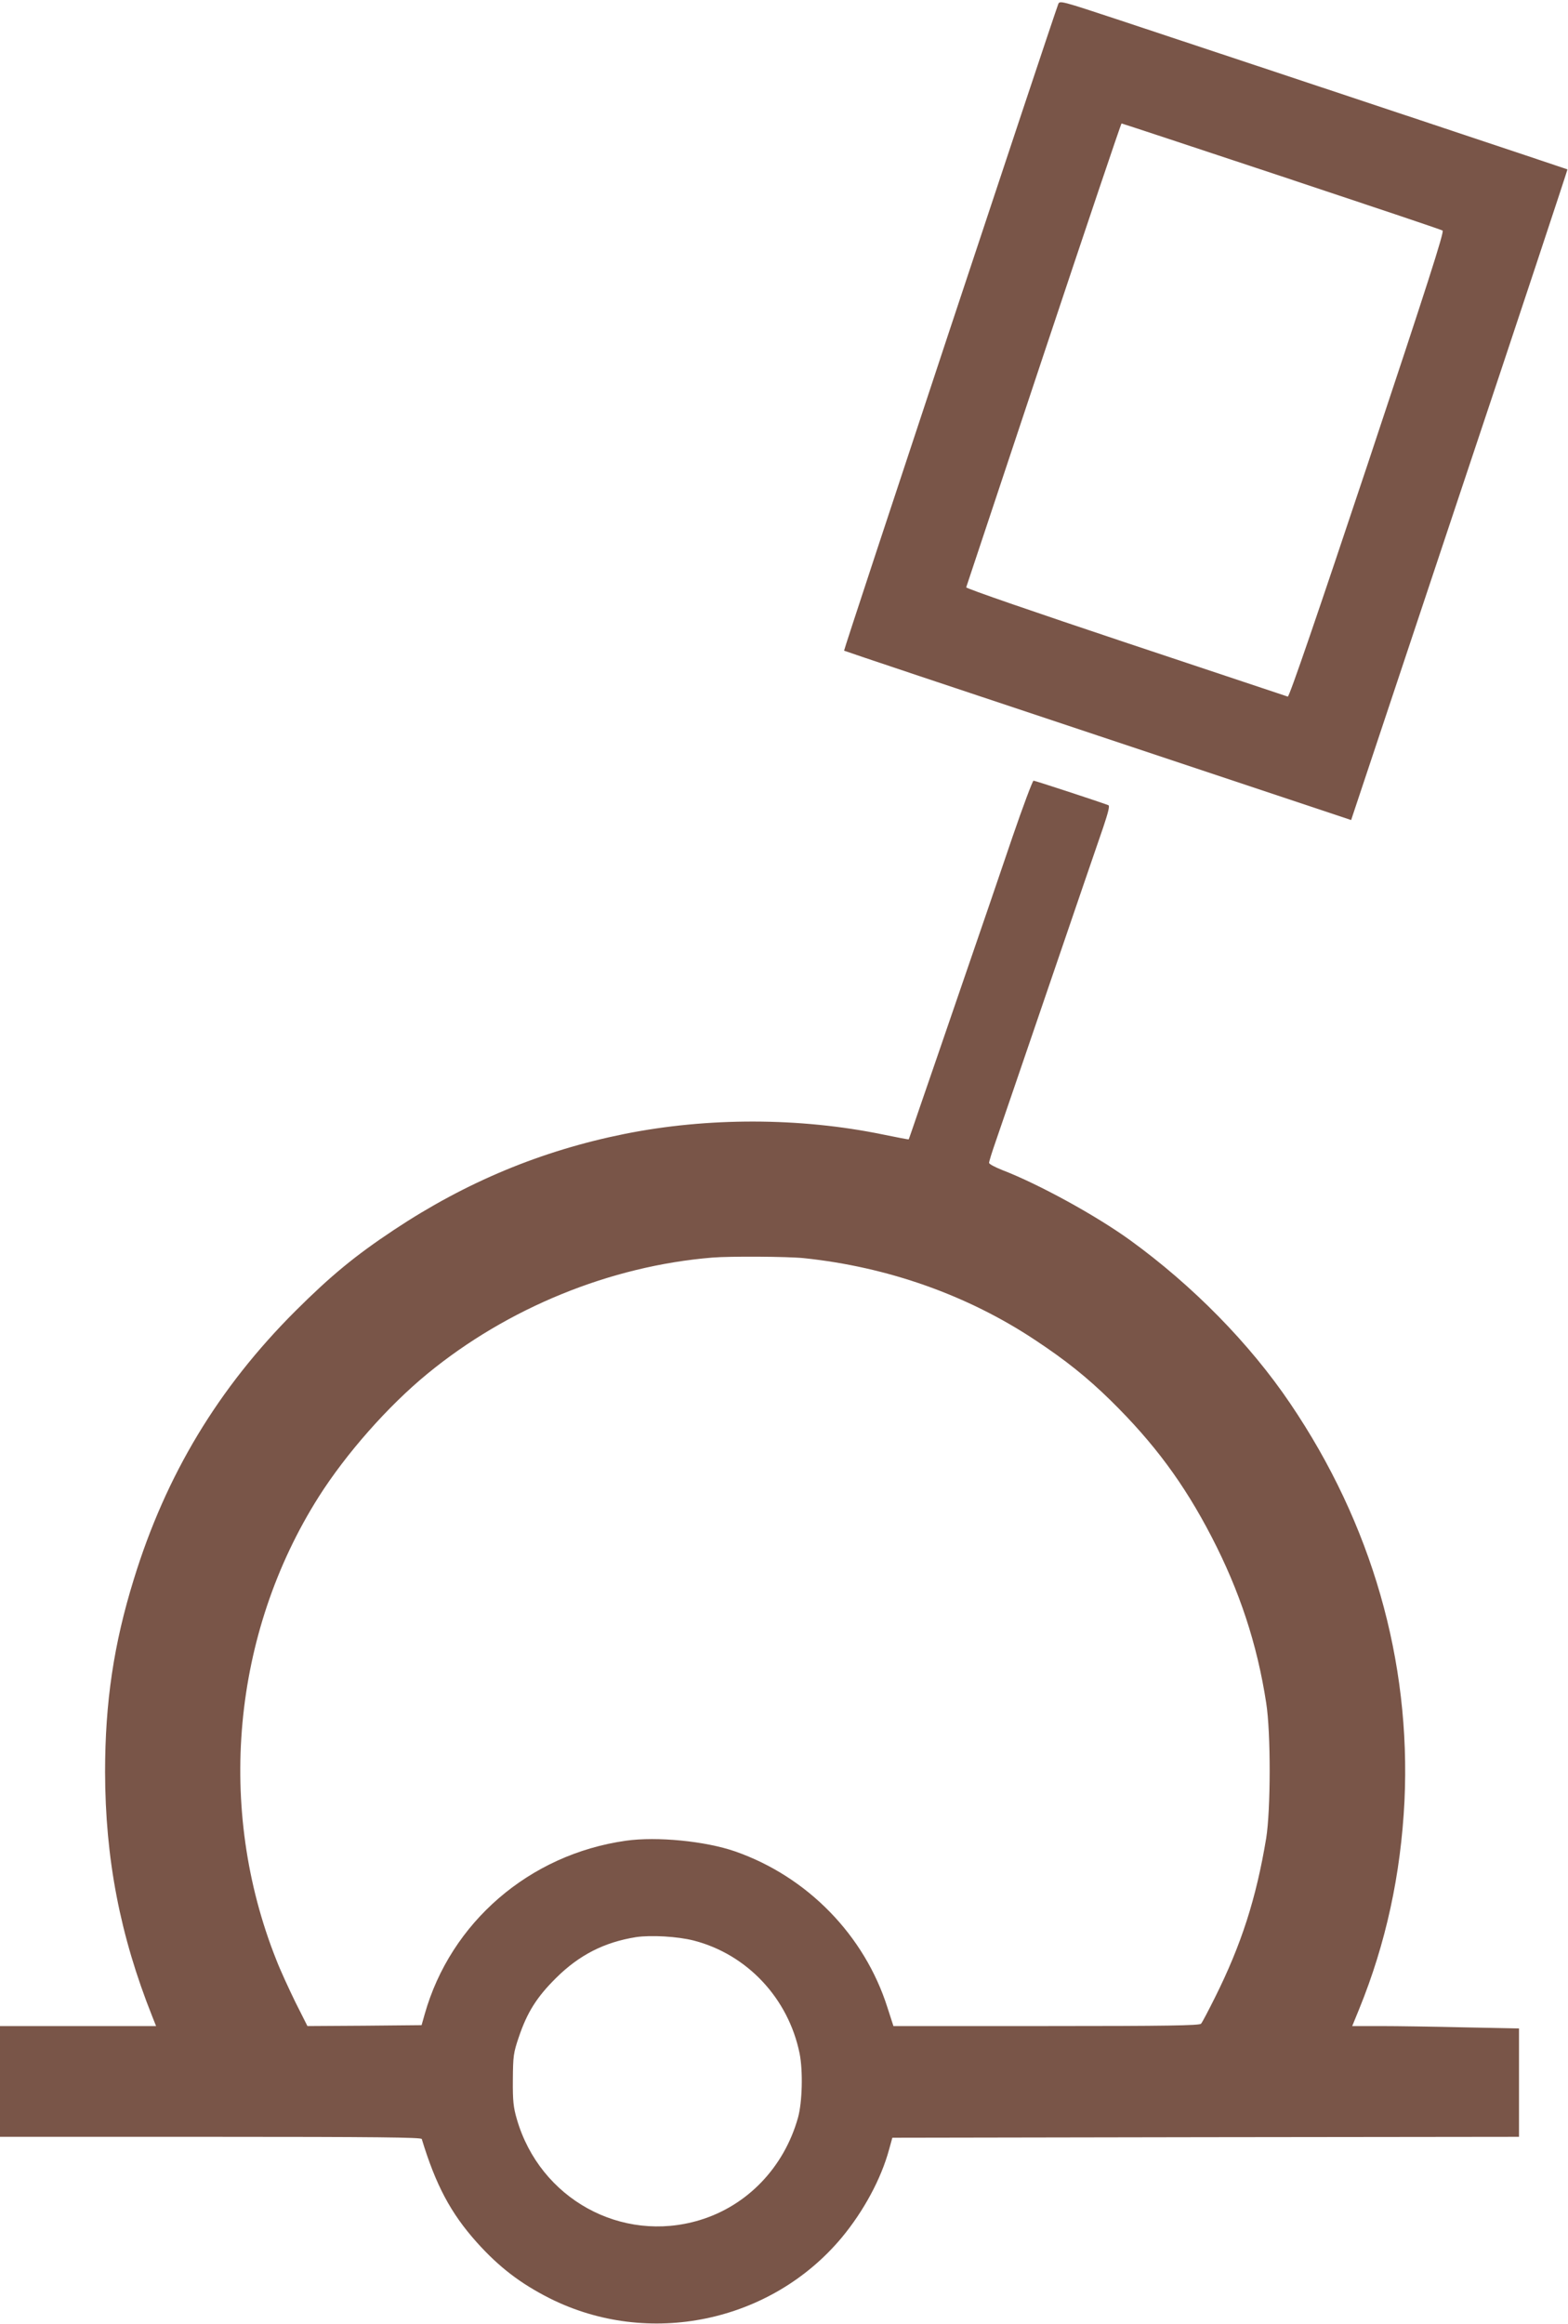 <?xml version="1.0" standalone="no"?>
<!DOCTYPE svg PUBLIC "-//W3C//DTD SVG 20010904//EN"
 "http://www.w3.org/TR/2001/REC-SVG-20010904/DTD/svg10.dtd">
<svg version="1.0" xmlns="http://www.w3.org/2000/svg"
 width="864pt" height="1280pt" viewBox="0 0 864 1280"
 preserveAspectRatio="xMidYMid meet">
<g transform="translate(0,1280) scale(0.1,-0.1)"
fill="#795548" stroke="none">
<path d="M5831 12777 c-37 -99 -1184 -3558 -1180 -3561 2 -2 632 -213 1399
-468 l1395 -465 597 1791 c329 984 596 1791 595 1793 -3 2 -1341 448 -2465
821 -327 108 -333 110 -341 89z m1230 -948 c481 -160 881 -294 888 -299 10 -6
-84 -299 -414 -1290 -273 -818 -431 -1280 -439 -1277 -6 2 -408 136 -894 298
-485 162 -881 298 -878 304 2 5 194 583 427 1283 233 699 426 1272 429 1272 3
0 399 -131 881 -291z"/>
<path d="M5578 8187 c-58 -171 -183 -537 -278 -812 -94 -275 -199 -579 -232
-675 -33 -96 -60 -176 -61 -176 -1 -1 -65 11 -142 27 -457 94 -965 95 -1424 3
-457 -92 -872 -264 -1271 -529 -214 -142 -347 -252 -541 -445 -426 -425 -715
-904 -892 -1480 -110 -355 -158 -676 -158 -1061 1 -476 82 -900 260 -1346 l21
-53 -430 0 -430 0 0 -305 0 -305 1160 0 c920 0 1161 -3 1164 -12 77 -253 159
-408 303 -569 123 -137 241 -227 401 -308 545 -274 1220 -134 1611 335 120
145 216 322 260 484 l18 65 1727 3 1726 2 0 298 0 299 -302 6 c-166 4 -372 7
-459 7 l-158 0 38 93 c148 363 230 743 250 1147 36 771 -180 1526 -630 2190
-223 330 -537 649 -882 899 -190 137 -502 308 -704 386 -40 16 -73 33 -73 40
0 7 16 59 36 116 20 57 152 444 294 859 142 415 276 808 299 873 28 84 37 119
28 122 -56 21 -404 135 -412 135 -5 0 -58 -141 -117 -313z m-1150 -2317 c463
-48 904 -204 1277 -452 168 -111 285 -205 414 -331 240 -236 404 -457 557
-752 154 -297 251 -590 301 -915 26 -164 25 -589 0 -745 -55 -332 -137 -587
-283 -879 -36 -72 -70 -137 -76 -143 -8 -10 -191 -13 -853 -13 l-842 0 -33
102 c-126 398 -441 721 -839 860 -164 57 -431 83 -602 59 -532 -75 -966 -450
-1109 -956 l-17 -60 -314 -3 -315 -2 -67 133 c-36 74 -84 178 -105 233 -331
832 -243 1795 234 2549 151 238 382 500 599 678 442 363 1008 594 1570 640 96
8 414 6 503 -3z m-605 -3759 c294 -76 521 -318 583 -622 19 -96 15 -268 -9
-354 -77 -274 -280 -485 -542 -564 -431 -130 -880 118 -1007 556 -19 65 -23
100 -22 218 1 130 3 147 33 235 46 136 99 220 205 325 128 127 266 197 441
225 82 12 228 4 318 -19z"/>
</g>
</svg>
